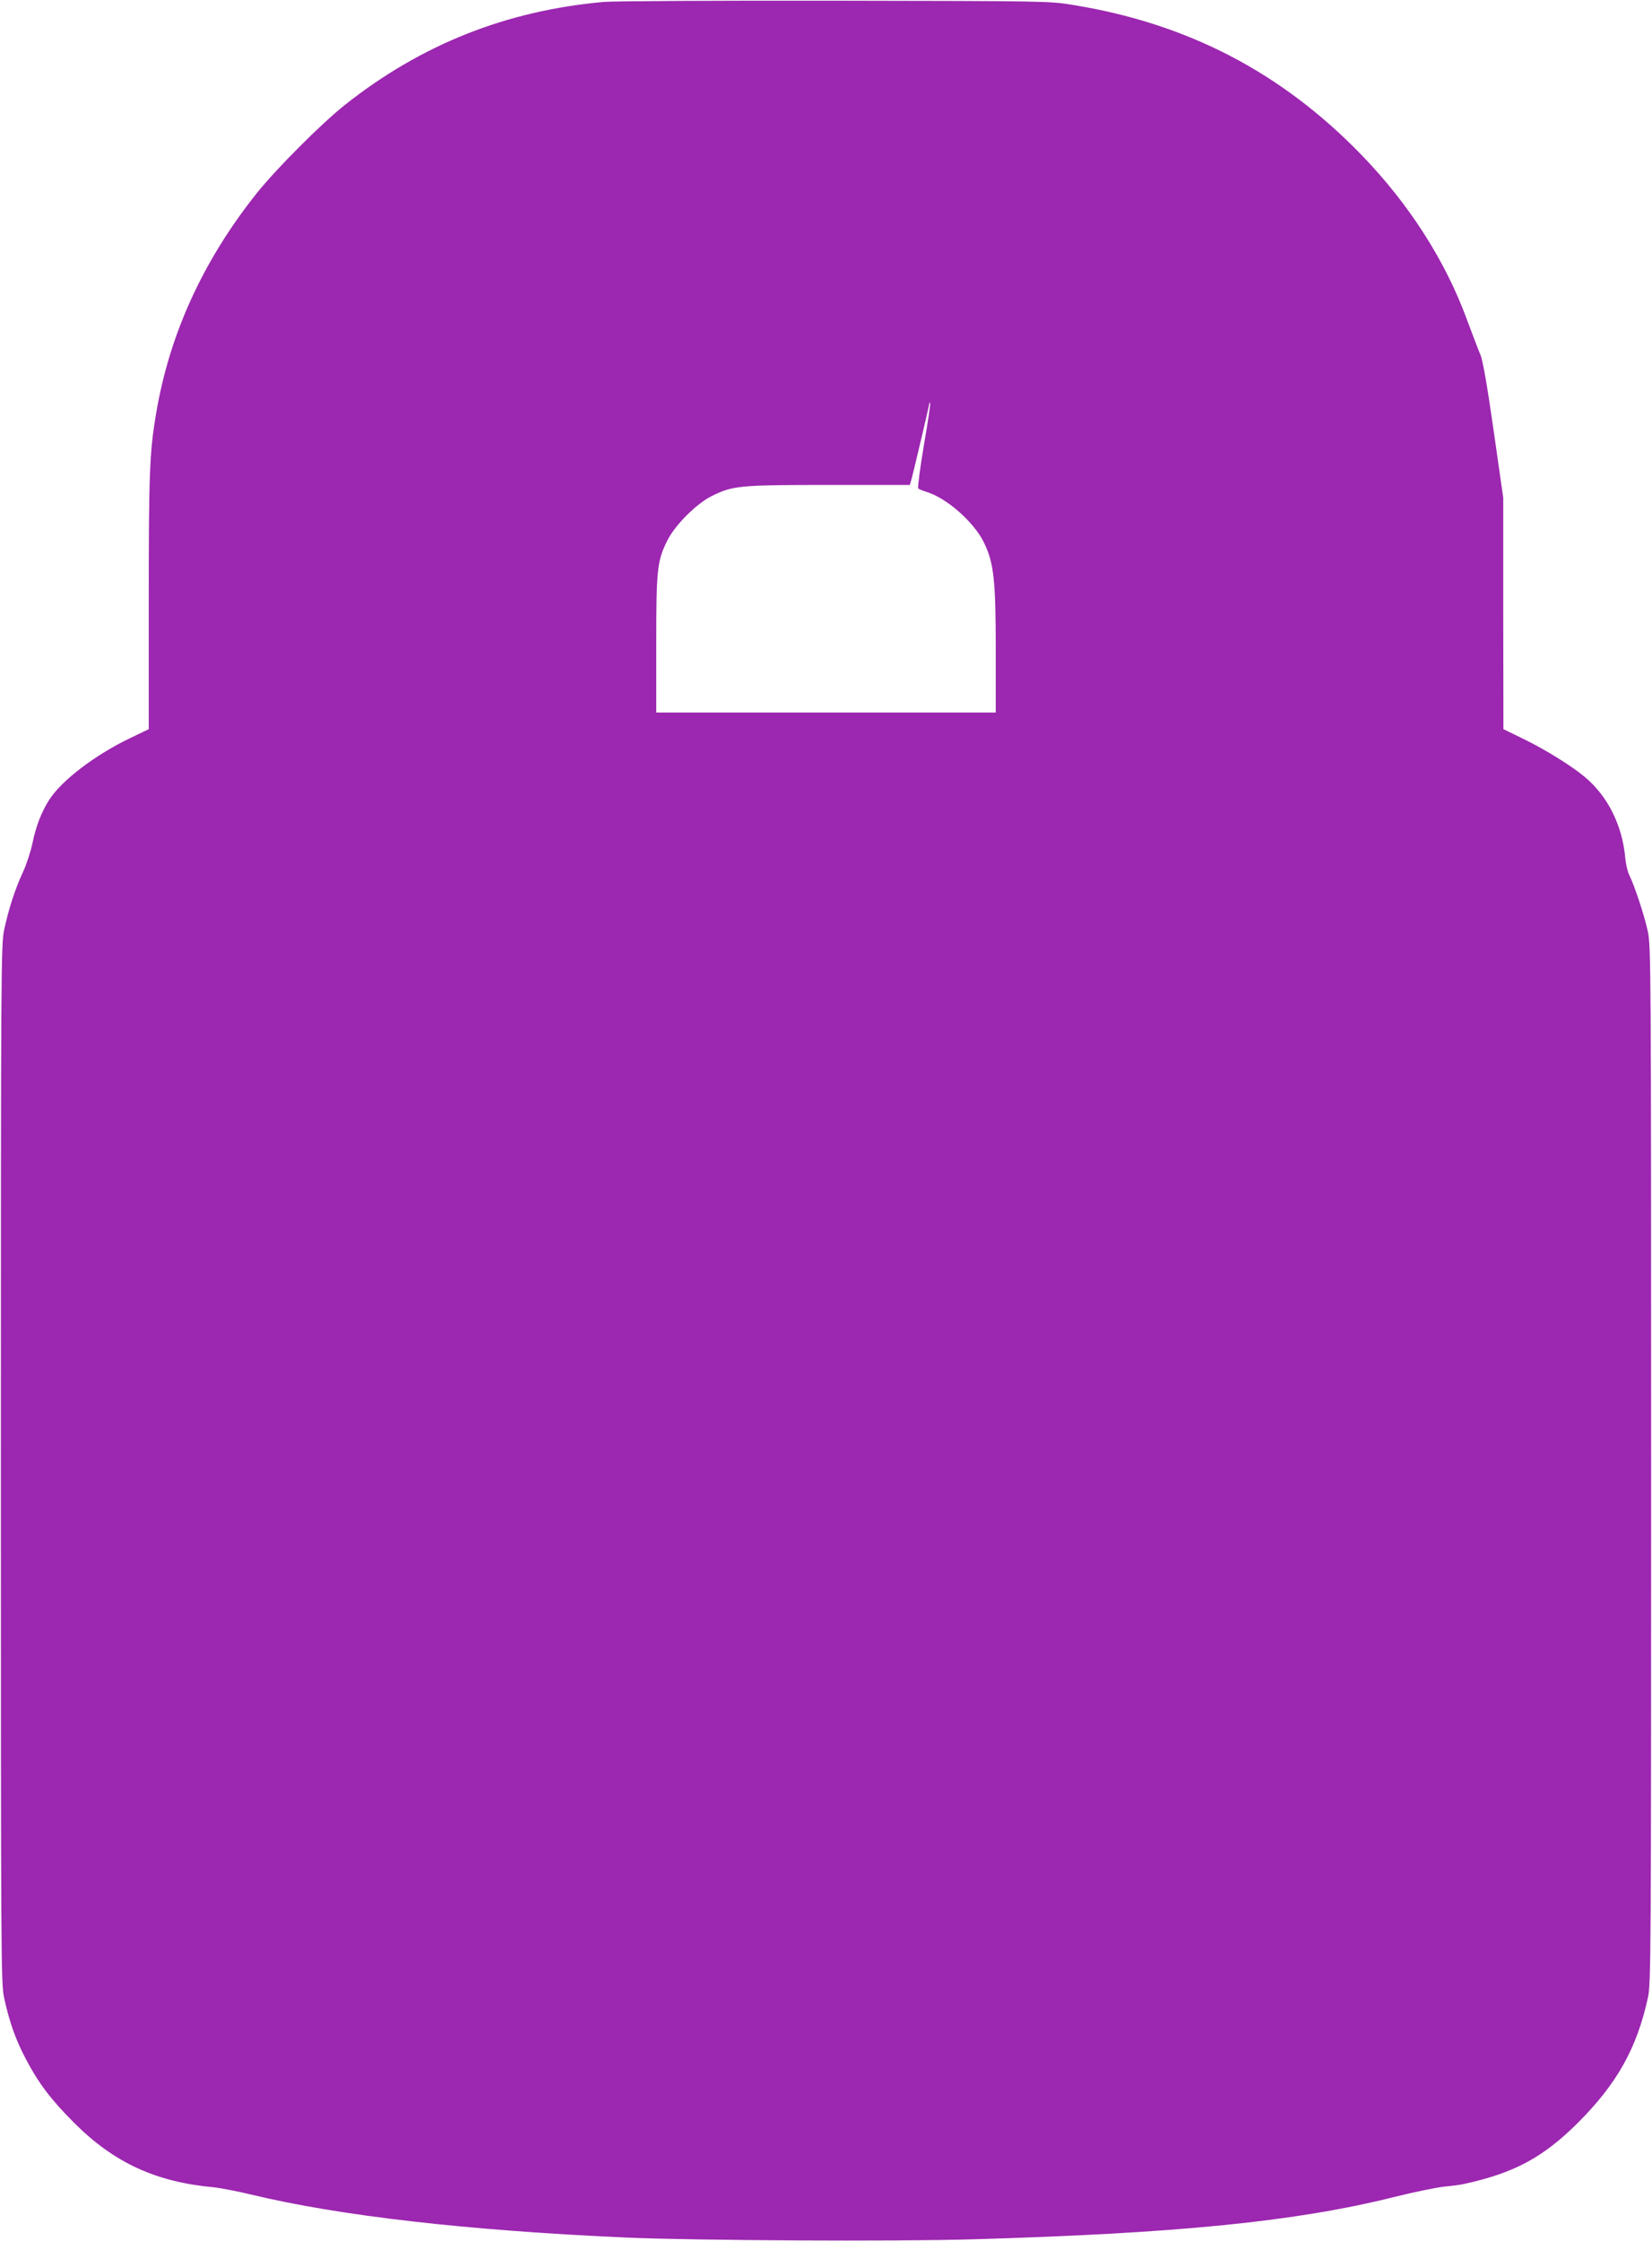 <?xml version="1.0" standalone="no"?>
<!DOCTYPE svg PUBLIC "-//W3C//DTD SVG 20010904//EN"
 "http://www.w3.org/TR/2001/REC-SVG-20010904/DTD/svg10.dtd">
<svg version="1.0" xmlns="http://www.w3.org/2000/svg"
 width="944pt" height="1280pt" viewBox="0 0 944 1280"
 preserveAspectRatio="xMidYMid meet">
<g transform="translate(0,1280) scale(0.1,-0.1)"
fill="#9c27b0" stroke="none">
<path d="M3450 12789 c-559 -50 -1045 -244 -1480 -589 -136 -108 -392 -365
-504 -505 -307 -386 -499 -806 -575 -1263 -36 -215 -41 -332 -41 -1072 l0
-725 -108 -52 c-200 -96 -390 -241 -461 -352 -44 -68 -77 -154 -96 -250 -10
-46 -34 -120 -55 -165 -44 -95 -80 -206 -106 -326 -18 -82 -19 -199 -19 -3050
0 -2821 1 -2969 18 -3049 30 -139 66 -241 124 -351 73 -139 143 -232 277 -366
228 -228 467 -338 799 -368 37 -4 131 -22 210 -41 508 -122 1229 -205 2147
-246 384 -17 1538 -23 1980 -10 1168 34 1844 101 2408 242 112 28 240 54 285
59 45 4 96 11 112 15 286 62 452 151 651 349 225 225 338 427 401 717 17 80
18 228 18 3044 0 2849 -1 2963 -19 3045 -19 90 -76 261 -105 320 -10 19 -21
65 -24 102 -17 184 -100 351 -231 460 -75 63 -225 156 -348 216 l-117 57 -1
661 0 660 -55 385 c-35 247 -62 400 -74 429 -11 25 -47 120 -81 211 -123 333
-329 654 -599 933 -458 473 -995 752 -1651 858 -133 22 -152 22 -1360 24 -674
1 -1268 -2 -1320 -7z m1829 -2534 c-22 -131 -36 -241 -32 -245 4 -4 26 -13 48
-20 115 -35 269 -171 326 -286 58 -117 69 -214 69 -616 l0 -358 -970 0 -970 0
0 388 c0 429 5 477 62 592 43 89 169 215 258 258 118 58 156 62 667 62 l462 0
11 38 c17 66 100 416 100 426 0 5 2 7 5 4 3 -2 -13 -112 -36 -243z"/>
</g>
</svg>
